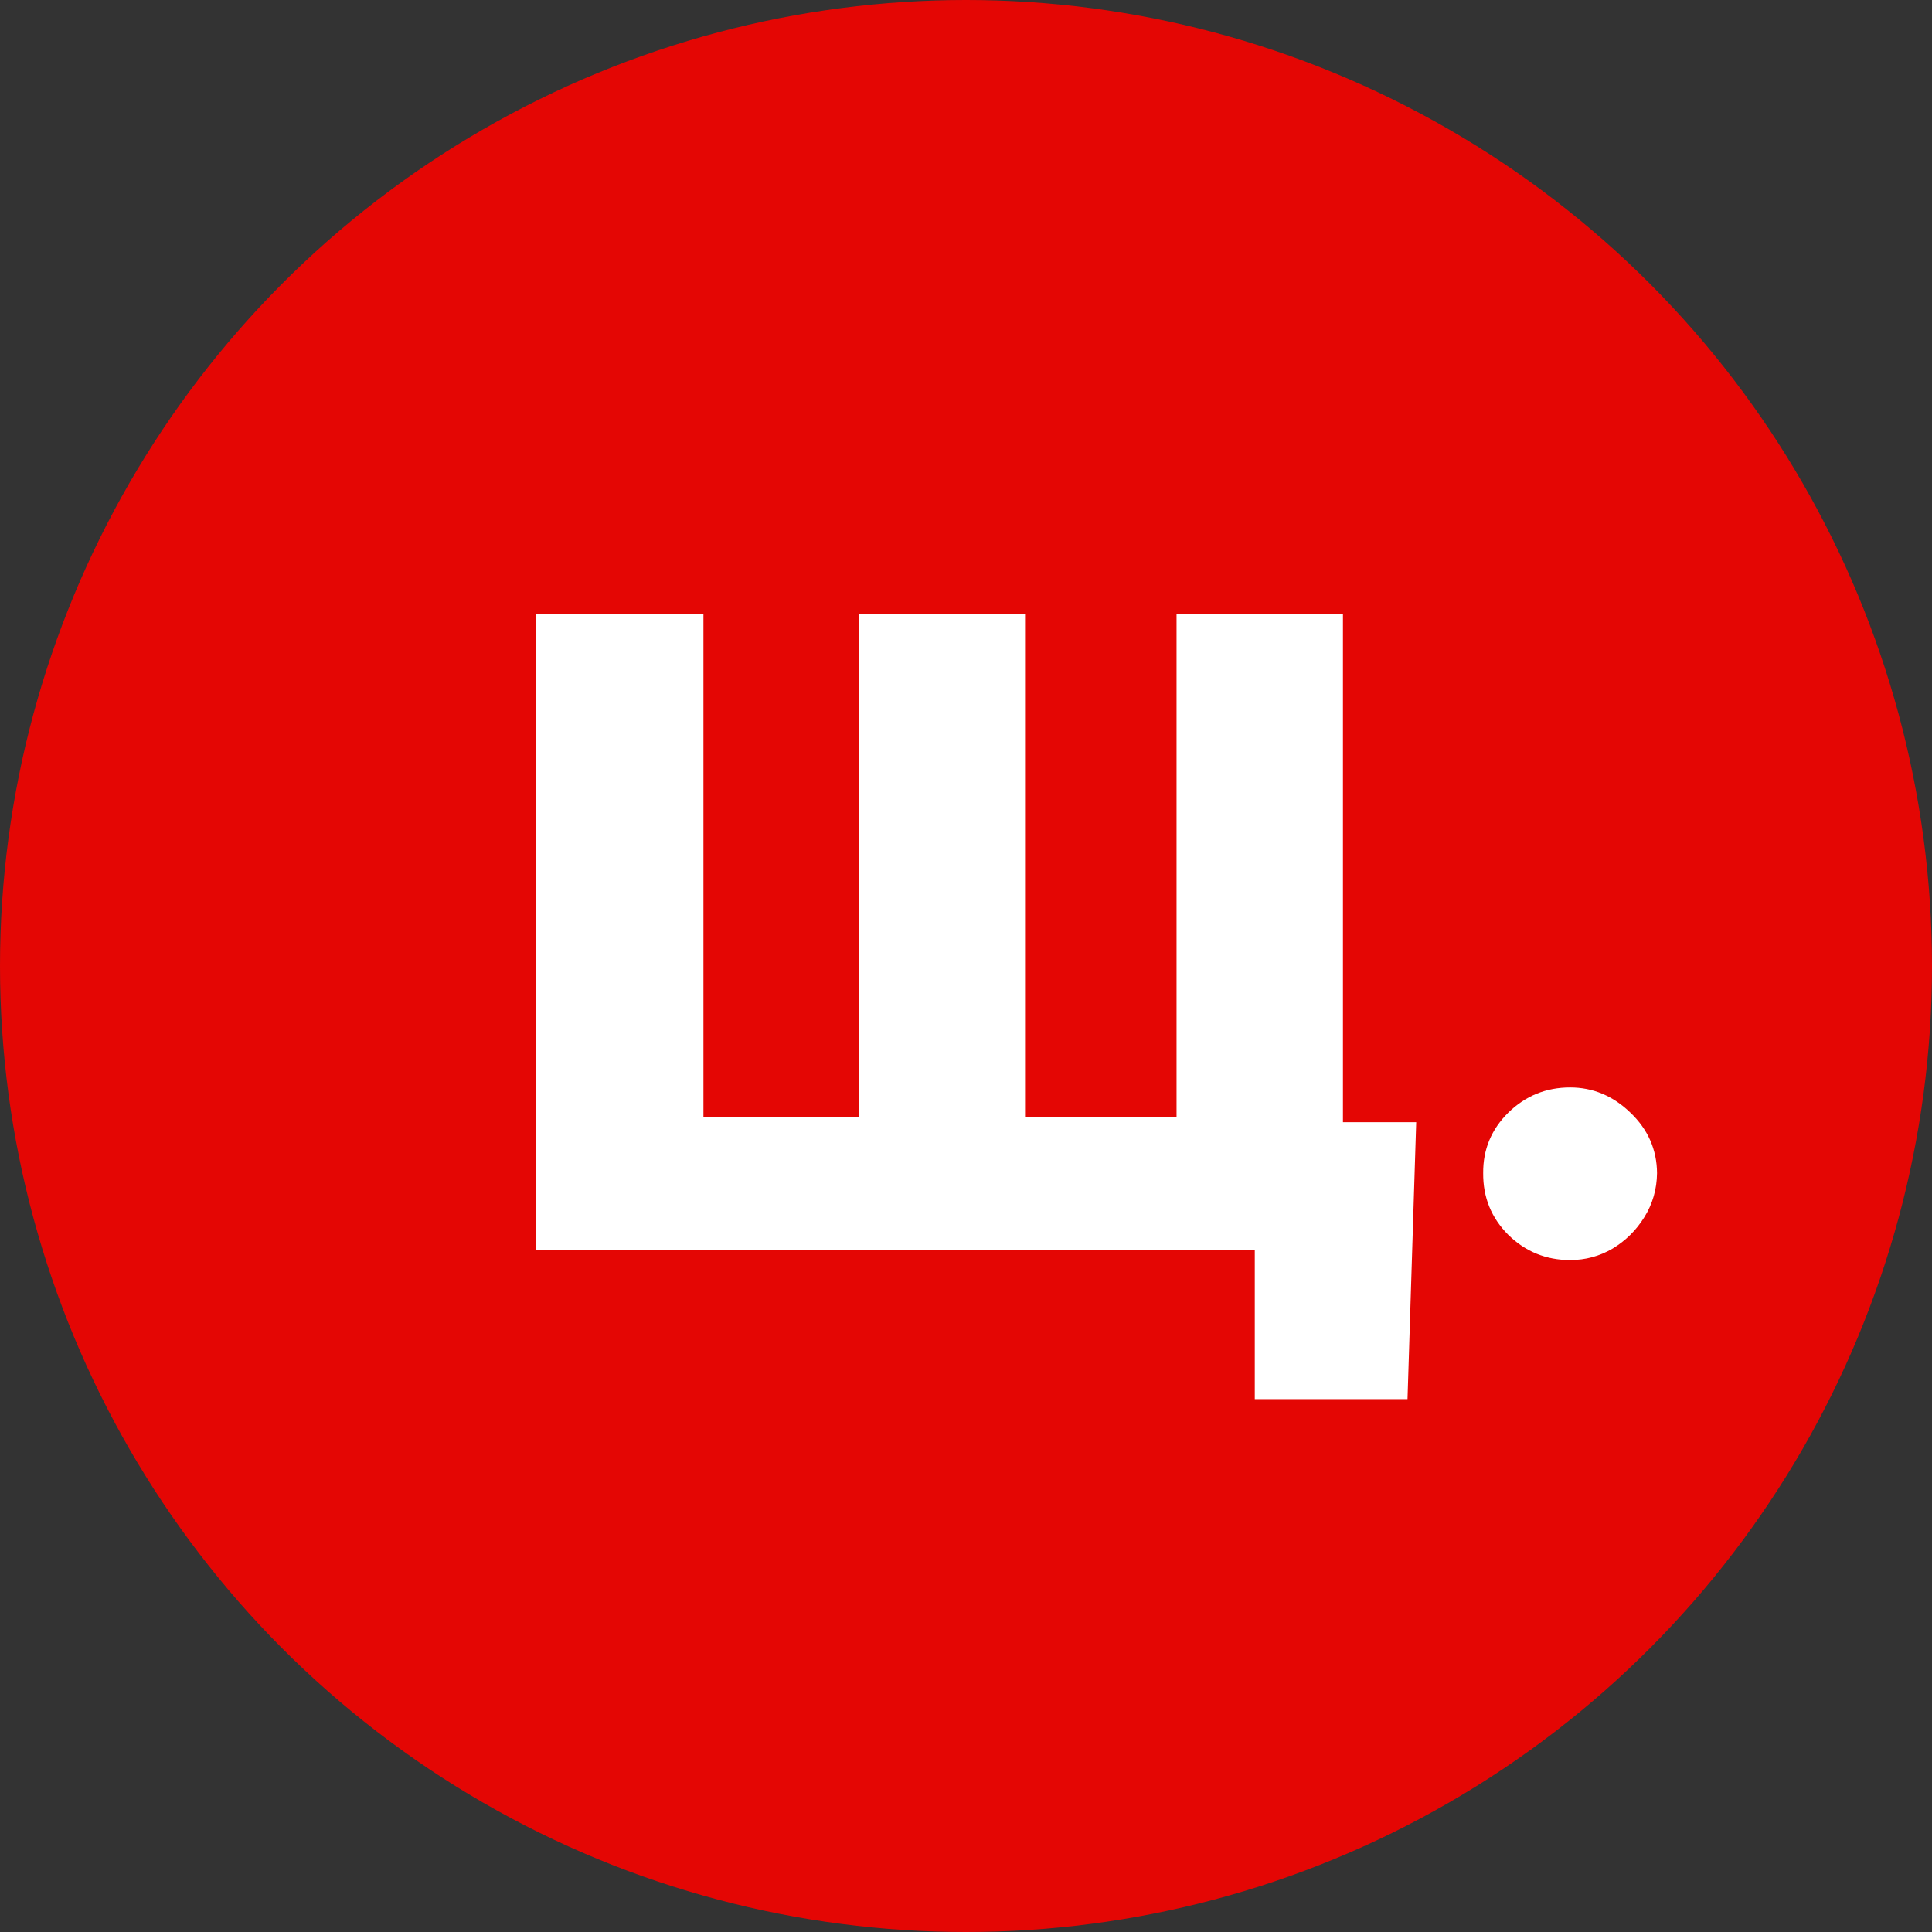 <?xml version="1.0" encoding="UTF-8"?> <svg xmlns="http://www.w3.org/2000/svg" width="221" height="221" viewBox="0 0 221 221" fill="none"><rect x="0" y="0" width="221" height="221" fill="#333333" stroke="none"/><circle cx="110.5" cy="110.5" r="110.5" fill="#E40604"></circle><path d="M161.999 128.369L161.004 160.045H143.533V143H138.277V128.369H161.999ZM61.288 70.273H80.465V127.801H98.22V70.273H117.254V127.801H134.584V70.273H153.618V143H61.288V70.273ZM179.604 144.136C176.857 144.136 174.502 143.178 172.537 141.26C170.595 139.319 169.637 136.963 169.66 134.193C169.637 131.494 170.595 129.186 172.537 127.268C174.502 125.351 176.857 124.392 179.604 124.392C182.208 124.392 184.504 125.351 186.493 127.268C188.505 129.186 189.523 131.494 189.547 134.193C189.523 136.04 189.038 137.721 188.091 139.236C187.167 140.727 185.96 141.923 184.469 142.822C182.977 143.698 181.355 144.136 179.604 144.136Z" fill="white"></path></svg> 